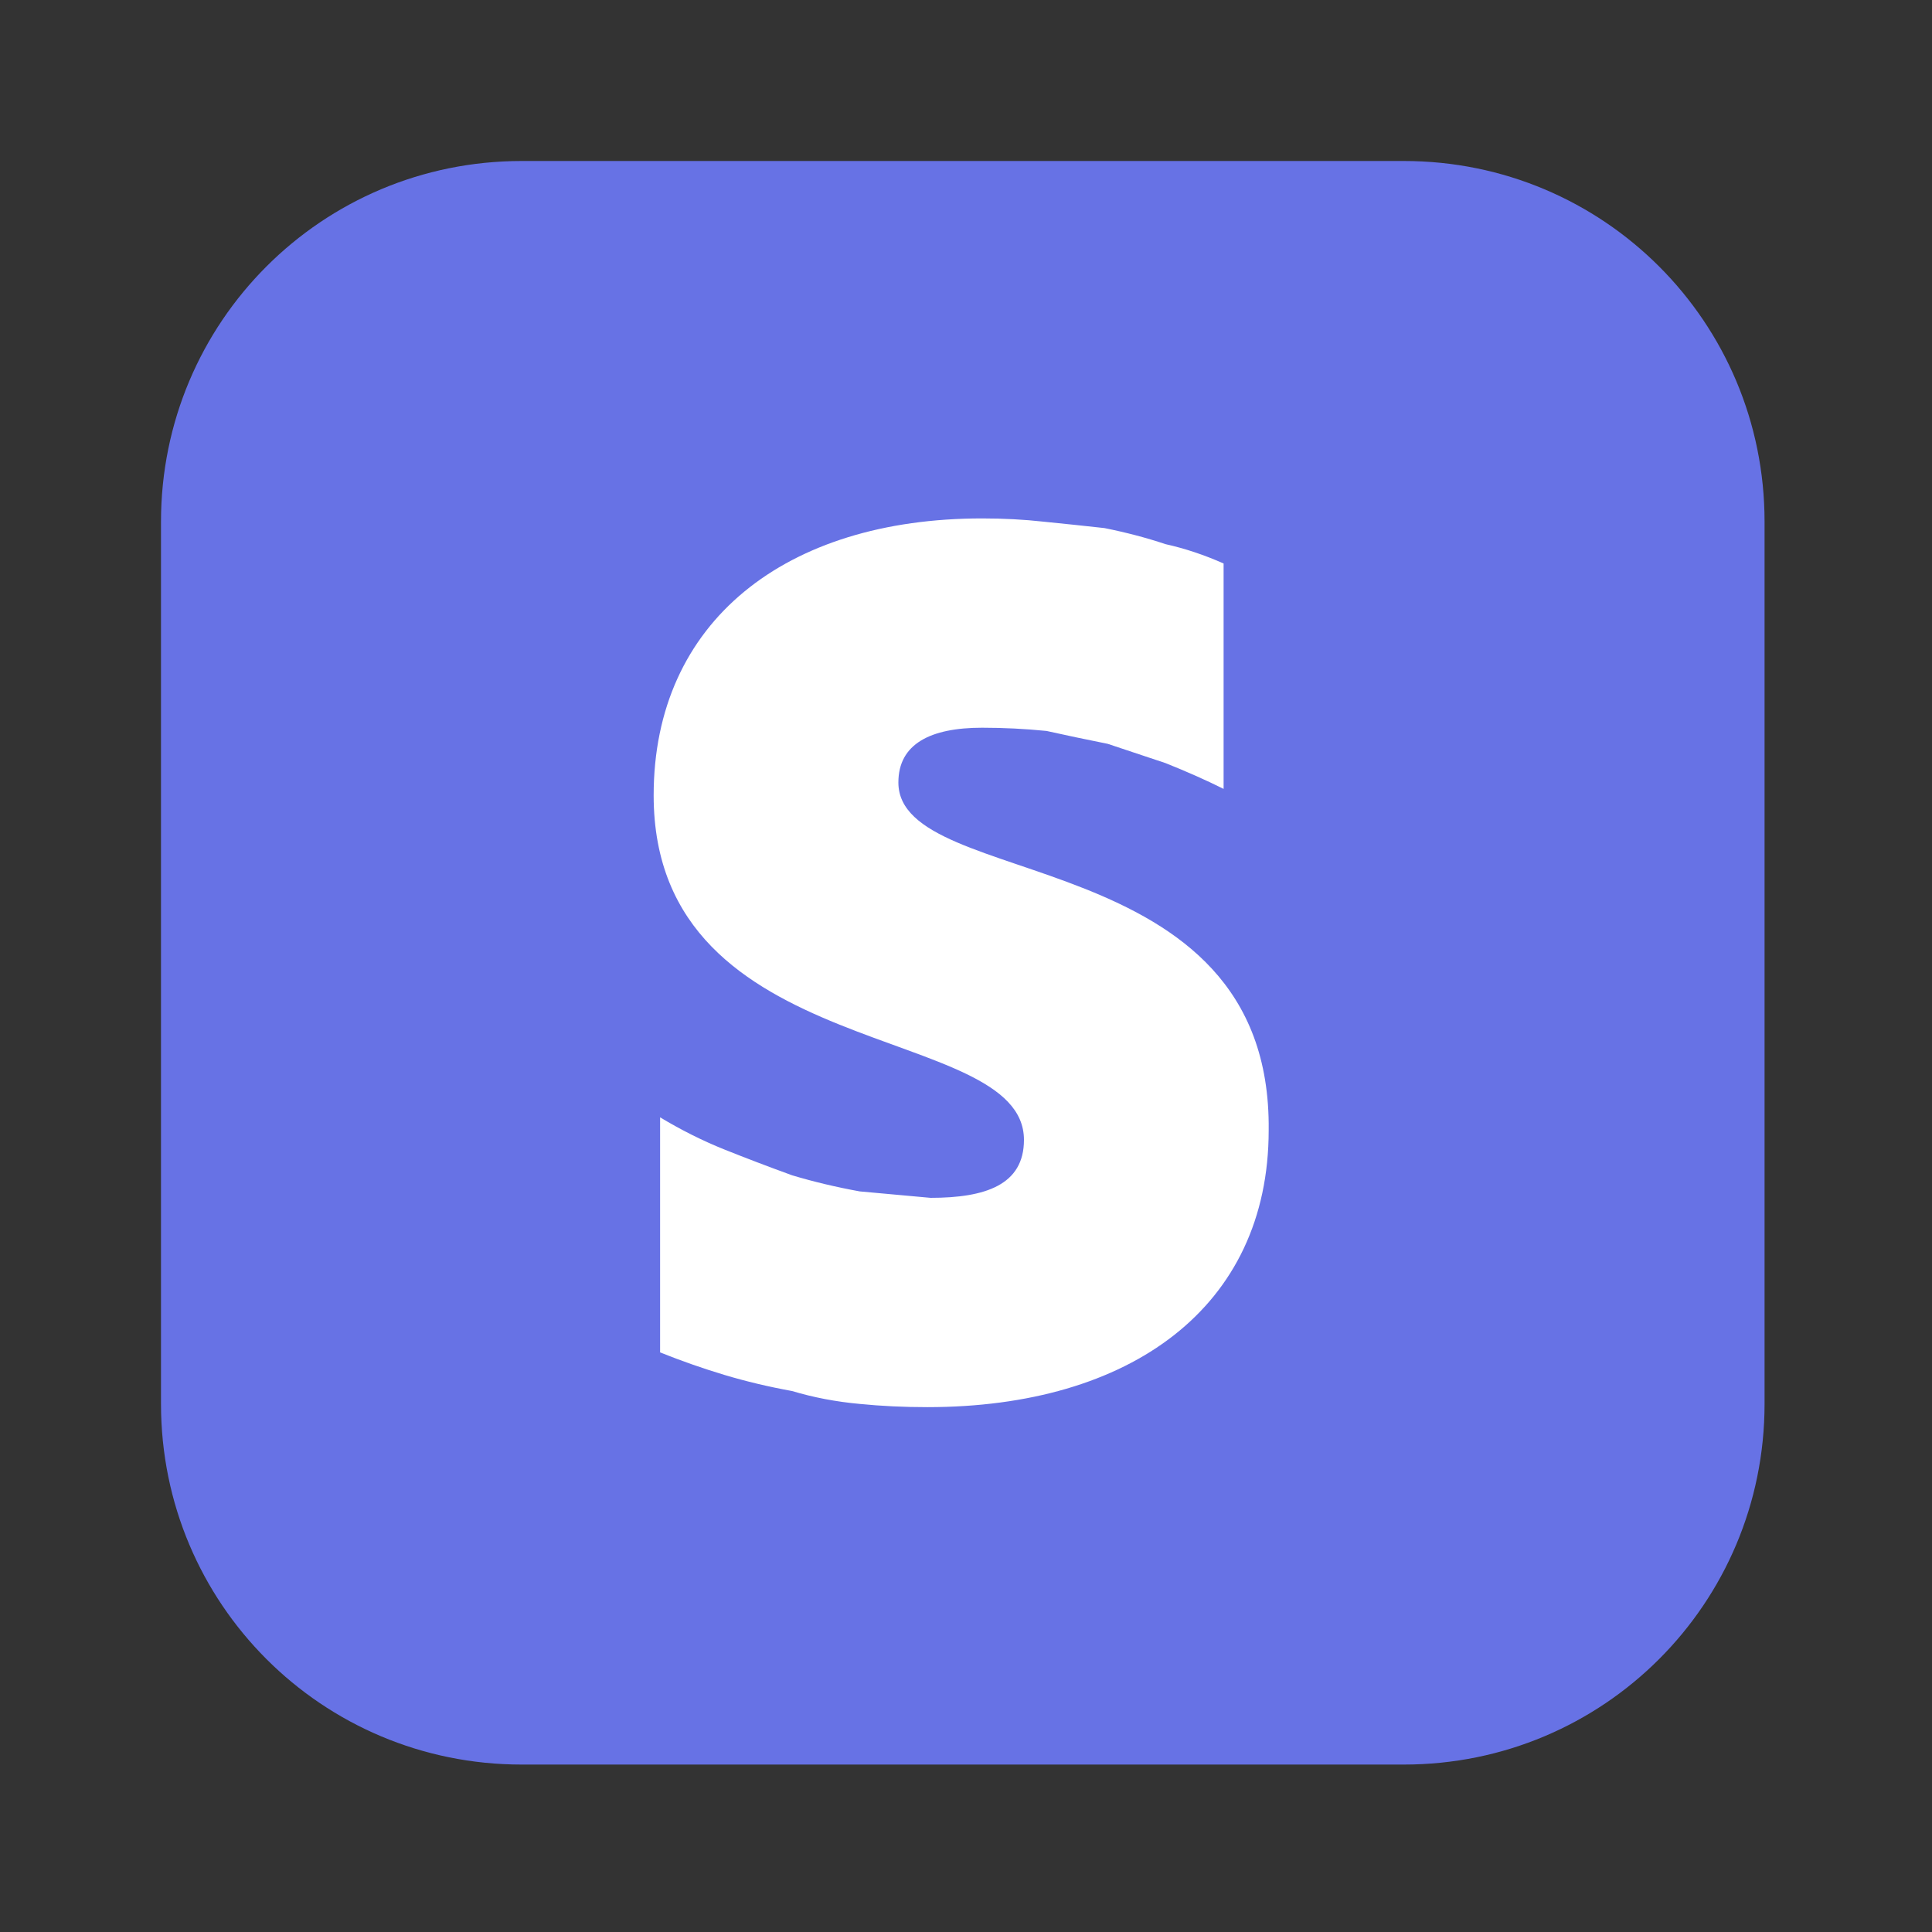 <svg version="1.2" xmlns="http://www.w3.org/2000/svg" viewBox="0 0 60 60" width="60" height="60">
	<rect x="0" y="0" width="60" height="60" fill="#333333" stroke="none"/>
	<title>stripe (3)</title>
	<style>
		.s0 { fill: #6772e5 } 
		.s1 { fill: #ffffff } 
	</style>
	<g id="Layer_2">
		<g id="Layer_1-2">
			<path fill-rule="evenodd" class="s0" d="m16.2 5h27.4c6.2 0 11.2 5 11.2 11.2v27.4c0 6.2-5 11.2-11.2 11.2h-27.4c-6.2 0-11.2-5-11.2-11.2v-27.4c0-6.2 5-11.2 11.2-11.2z"/>
			<path fill-rule="evenodd" class="s1" d="m27.9 24.3c0-1.2 1-1.7 2.6-1.7q1 0 2 0.1 0.9 0.2 1.9 0.4 0.9 0.3 1.8 0.6 1 0.4 1.8 0.8v-7q-0.9-0.4-1.8-0.6-0.9-0.3-1.9-0.5-0.9-0.1-1.9-0.2-0.9-0.1-1.9-0.1c-6.1 0-10.2 3.2-10.2 8.6 0 8.4 11.5 7 11.5 10.7 0 1.4-1.2 1.8-2.9 1.8q-1.1-0.1-2.2-0.2-1.1-0.2-2.1-0.5-1.1-0.4-2.1-0.8-1-0.4-2-1v7.3q1 0.4 2 0.7 1 0.3 2.1 0.5 1 0.3 2.1 0.4 1 0.1 2.1 0.1c6.3 0 10.6-3.1 10.6-8.6 0.1-9-11.5-7.4-11.5-10.8z"/>
		</g>
	</g>
</svg>